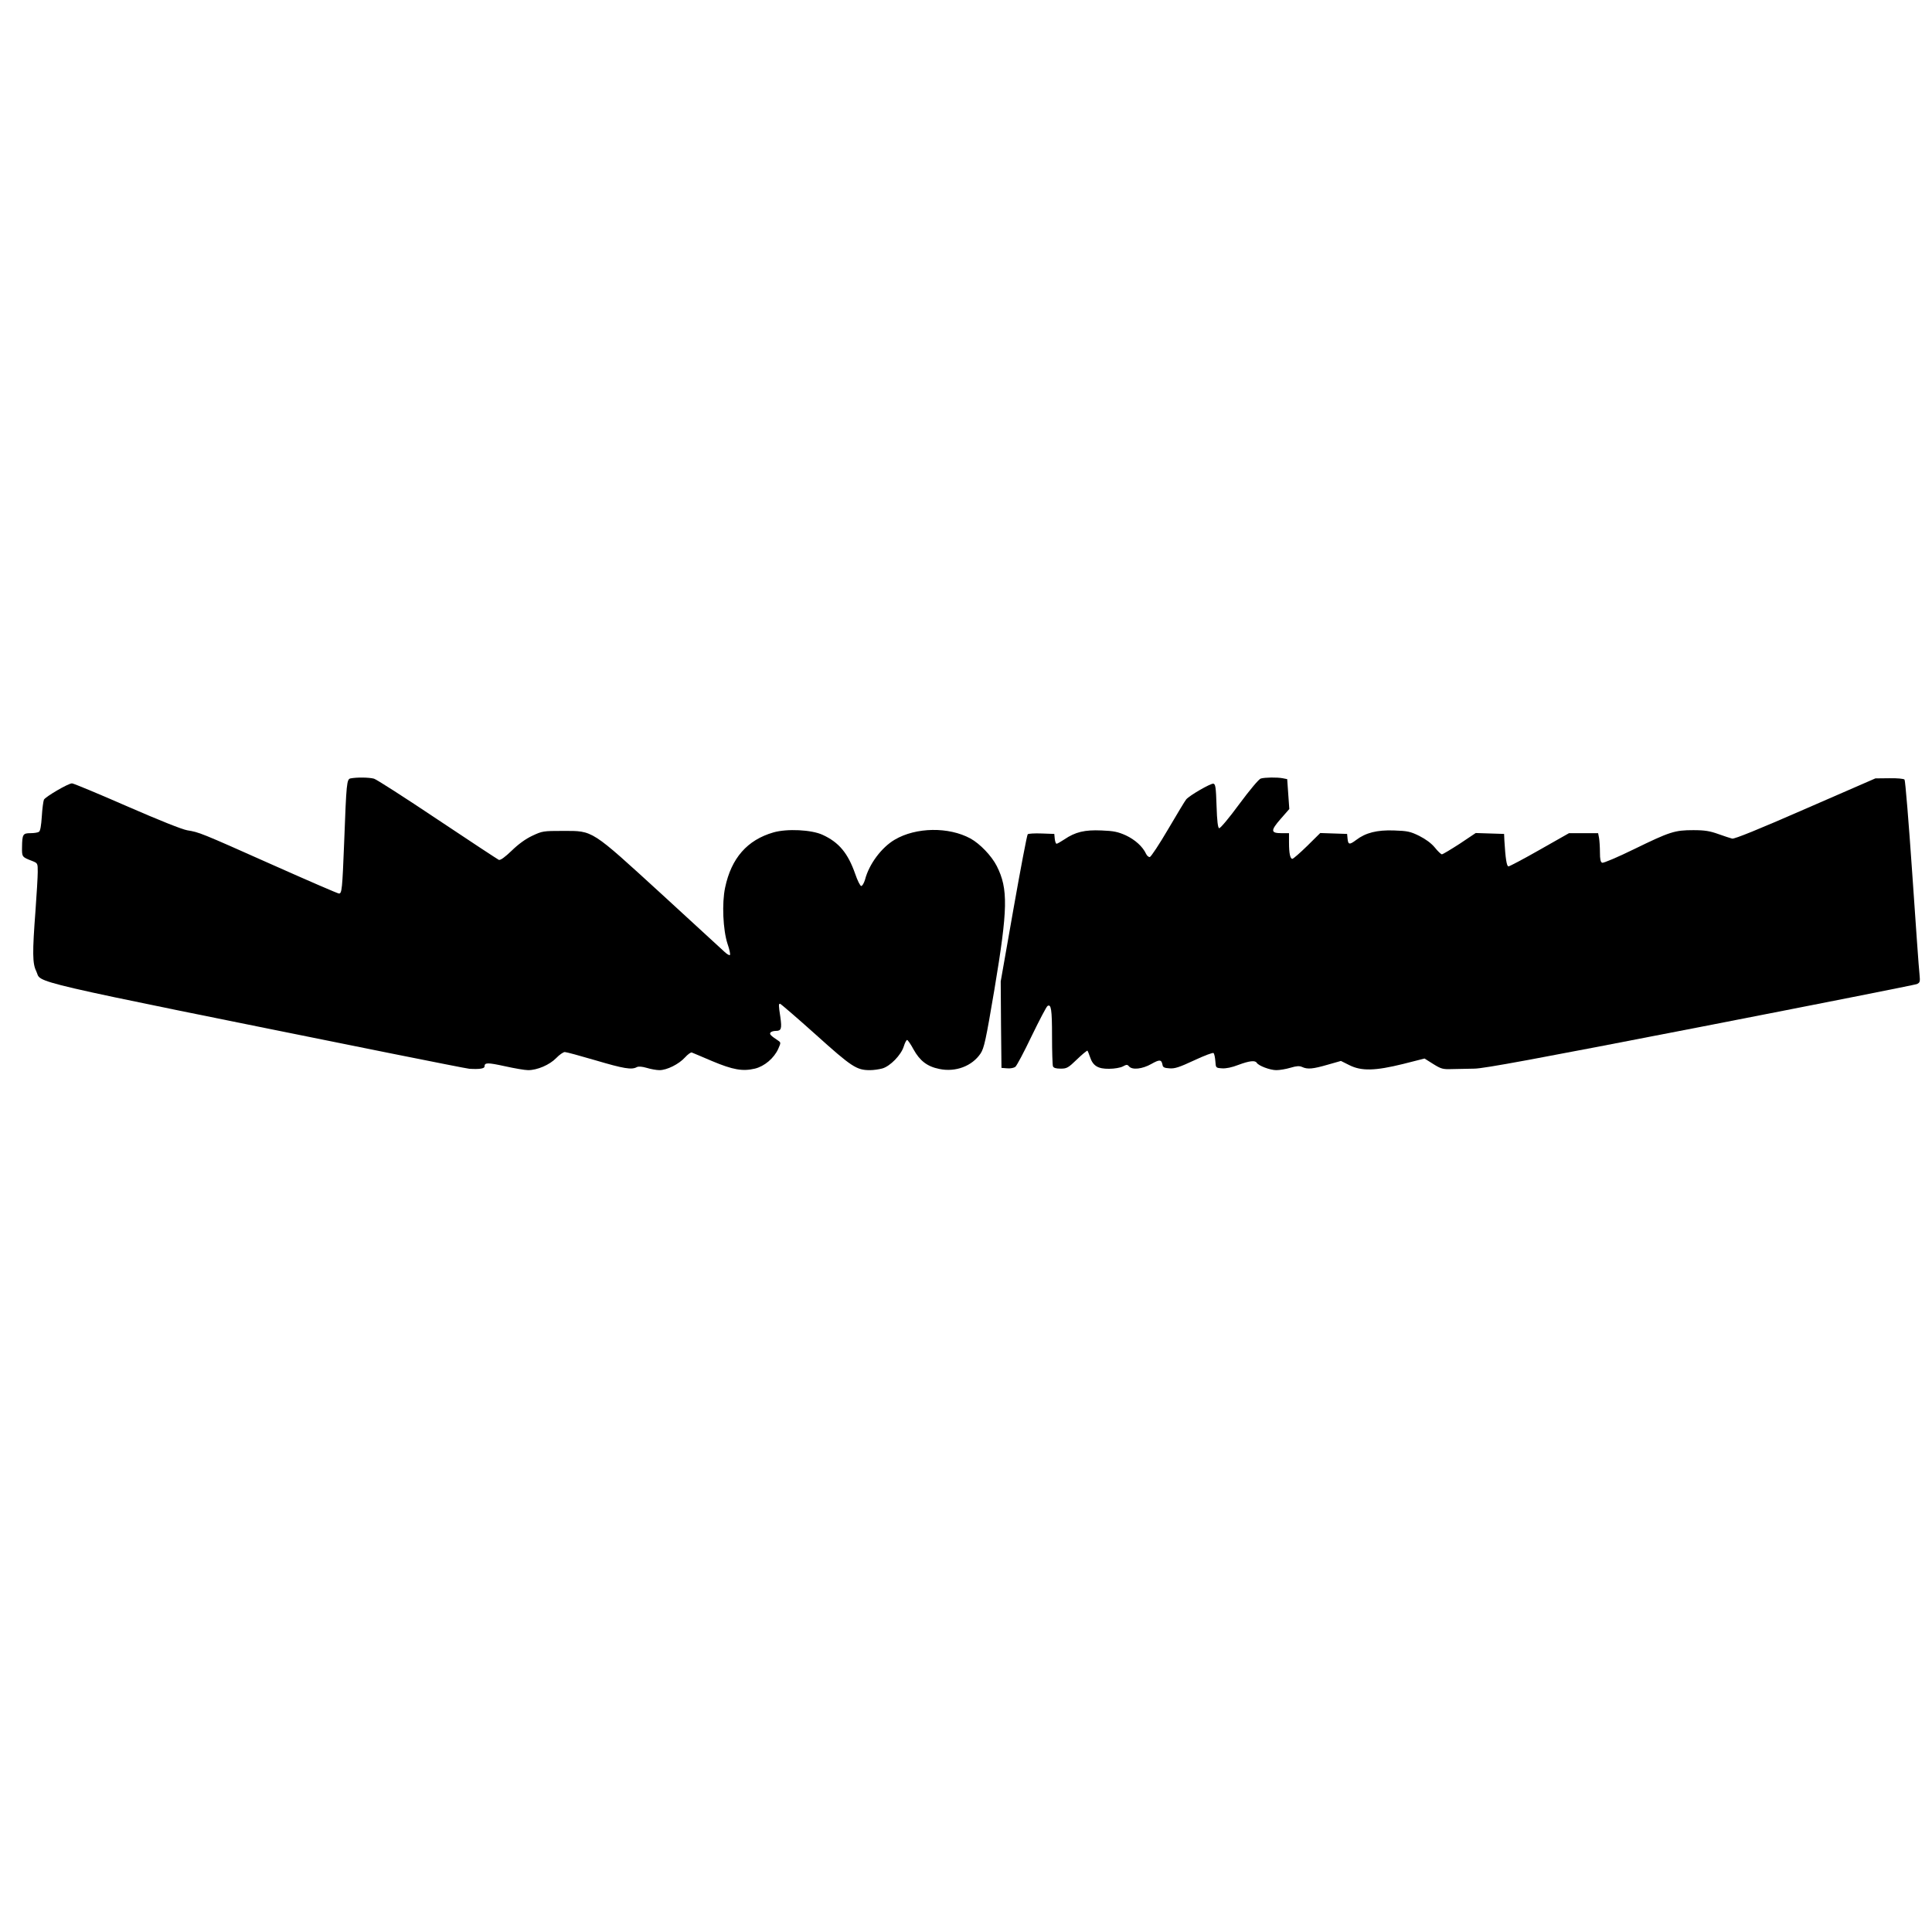 <?xml version="1.0" standalone="no"?>
<!DOCTYPE svg PUBLIC "-//W3C//DTD SVG 20010904//EN"
 "http://www.w3.org/TR/2001/REC-SVG-20010904/DTD/svg10.dtd">
<svg version="1.0" xmlns="http://www.w3.org/2000/svg"
 width="1280pt" height="1280pt" viewBox="0 0 1280 1280"
 preserveAspectRatio="xMidYMid meet">
<g transform="translate(0,1280) scale(0.1,-0.1)"
fill="#000000" stroke="none">
<path d="M2323 7643 c-26 -5 -28 -27 -43 -428 -12 -304 -15 -335 -34 -335 -8
0 -206 86 -442 191 -480 214 -484 215 -563 228 -35 6 -183 65 -401 160 -190
83 -353 151 -363 151 -25 0 -175 -88 -186 -108 -4 -10 -11 -59 -14 -111 -4
-61 -10 -97 -19 -102 -7 -5 -32 -9 -56 -9 -50 0 -55 -7 -56 -93 -1 -64 -1 -65
67 -91 37 -15 37 -15 37 -73 0 -32 -7 -148 -15 -258 -21 -277 -20 -349 5 -399
41 -84 -148 -41 2355 -546 270 -54 501 -100 515 -101 65 -4 100 1 100 15 0 27
20 27 135 2 63 -14 132 -26 154 -26 61 0 142 35 186 80 21 22 47 40 57 40 10
0 102 -25 204 -55 186 -55 239 -64 273 -45 12 6 34 4 66 -5 26 -8 64 -15 84
-15 50 0 129 40 169 84 19 21 39 35 45 33 7 -3 68 -28 135 -57 138 -58 202
-69 283 -50 63 15 127 69 155 131 18 41 18 42 -1 55 -48 32 -58 42 -51 52 4 7
20 12 36 12 36 0 41 14 30 92 -12 78 -12 88 -2 88 4 0 111 -92 236 -204 240
-216 271 -236 360 -236 23 0 59 5 81 11 52 14 126 90 143 147 7 23 17 42 22
42 4 0 24 -28 42 -62 42 -76 91 -114 171 -130 108 -23 218 19 274 103 23 36
34 84 91 422 90 538 92 668 16 819 -34 67 -111 148 -175 183 -144 78 -360 75
-501 -8 -87 -51 -170 -161 -197 -265 -7 -23 -18 -42 -25 -42 -7 0 -25 36 -40
80 -48 137 -107 209 -216 259 -73 34 -236 42 -326 16 -173 -50 -279 -170 -320
-366 -22 -104 -14 -280 16 -372 13 -37 20 -70 16 -74 -3 -4 -19 5 -34 19 -15
14 -202 186 -416 382 -474 433 -454 421 -656 421 -131 0 -137 -1 -203 -32 -45
-21 -93 -56 -137 -99 -46 -44 -74 -64 -85 -61 -8 4 -191 124 -405 267 -215
144 -405 266 -422 271 -33 9 -113 10 -155 2z"/>
<path d="M8353 7642 c-13 -4 -71 -73 -143 -170 -66 -90 -126 -162 -133 -159
-8 2 -14 47 -17 148 -4 122 -7 144 -21 147 -18 3 -158 -78 -180 -104 -8 -9
-61 -98 -120 -198 -58 -99 -113 -182 -121 -184 -8 -1 -19 8 -25 21 -22 48 -73
94 -135 123 -52 23 -80 29 -160 32 -111 5 -174 -10 -246 -59 -24 -16 -47 -29
-52 -29 -5 0 -10 15 -12 33 l-3 32 -84 3 c-46 2 -88 -1 -92 -5 -5 -5 -47 -226
-94 -492 l-85 -483 2 -287 3 -286 38 -3 c22 -2 45 3 54 10 9 7 58 99 108 204
51 105 98 195 105 199 24 15 30 -22 30 -202 0 -100 3 -188 6 -197 4 -11 19
-16 51 -16 41 0 50 5 109 62 35 34 66 59 69 57 2 -3 10 -22 17 -43 19 -57 52
-78 126 -77 35 0 74 7 90 15 26 14 31 14 42 1 21 -25 88 -18 148 16 55 31 67
30 74 -6 2 -16 12 -21 46 -23 35 -3 65 7 164 53 66 31 124 53 128 48 5 -4 10
-28 12 -53 3 -45 3 -45 44 -48 26 -2 66 6 109 23 73 27 110 31 121 14 12 -20
88 -49 130 -49 22 0 64 7 94 16 40 12 59 13 77 5 36 -17 72 -13 169 15 l88 25
56 -28 c80 -40 170 -38 356 8 l142 36 57 -36 c53 -33 64 -36 124 -34 36 1 104
2 150 3 64 1 405 64 1495 276 776 151 1422 279 1435 284 22 10 23 15 18 68 -4
31 -25 332 -48 667 -23 336 -46 615 -51 620 -5 6 -50 10 -101 9 l-92 -1 -464
-202 c-306 -134 -471 -201 -485 -197 -12 3 -52 16 -91 30 -56 20 -89 26 -166
26 -124 0 -155 -10 -393 -126 -108 -53 -203 -93 -211 -90 -11 4 -15 23 -15 69
0 36 -3 79 -6 96 l-6 31 -97 0 -96 0 -194 -110 c-107 -61 -200 -110 -207 -110
-12 0 -20 54 -27 170 l-2 45 -94 3 -94 3 -106 -71 c-59 -38 -112 -70 -118 -70
-6 0 -27 20 -47 45 -24 29 -60 55 -103 77 -59 29 -78 33 -167 36 -113 4 -188
-15 -251 -63 -44 -33 -53 -32 -57 8 l-3 32 -89 3 -89 3 -87 -86 c-48 -47 -92
-85 -98 -85 -14 0 -22 36 -22 108 l0 62 -50 0 c-72 0 -73 17 -5 95 l57 65 -7
99 -7 99 -30 6 c-38 7 -116 6 -145 -2z"/>
</g>
</svg>
